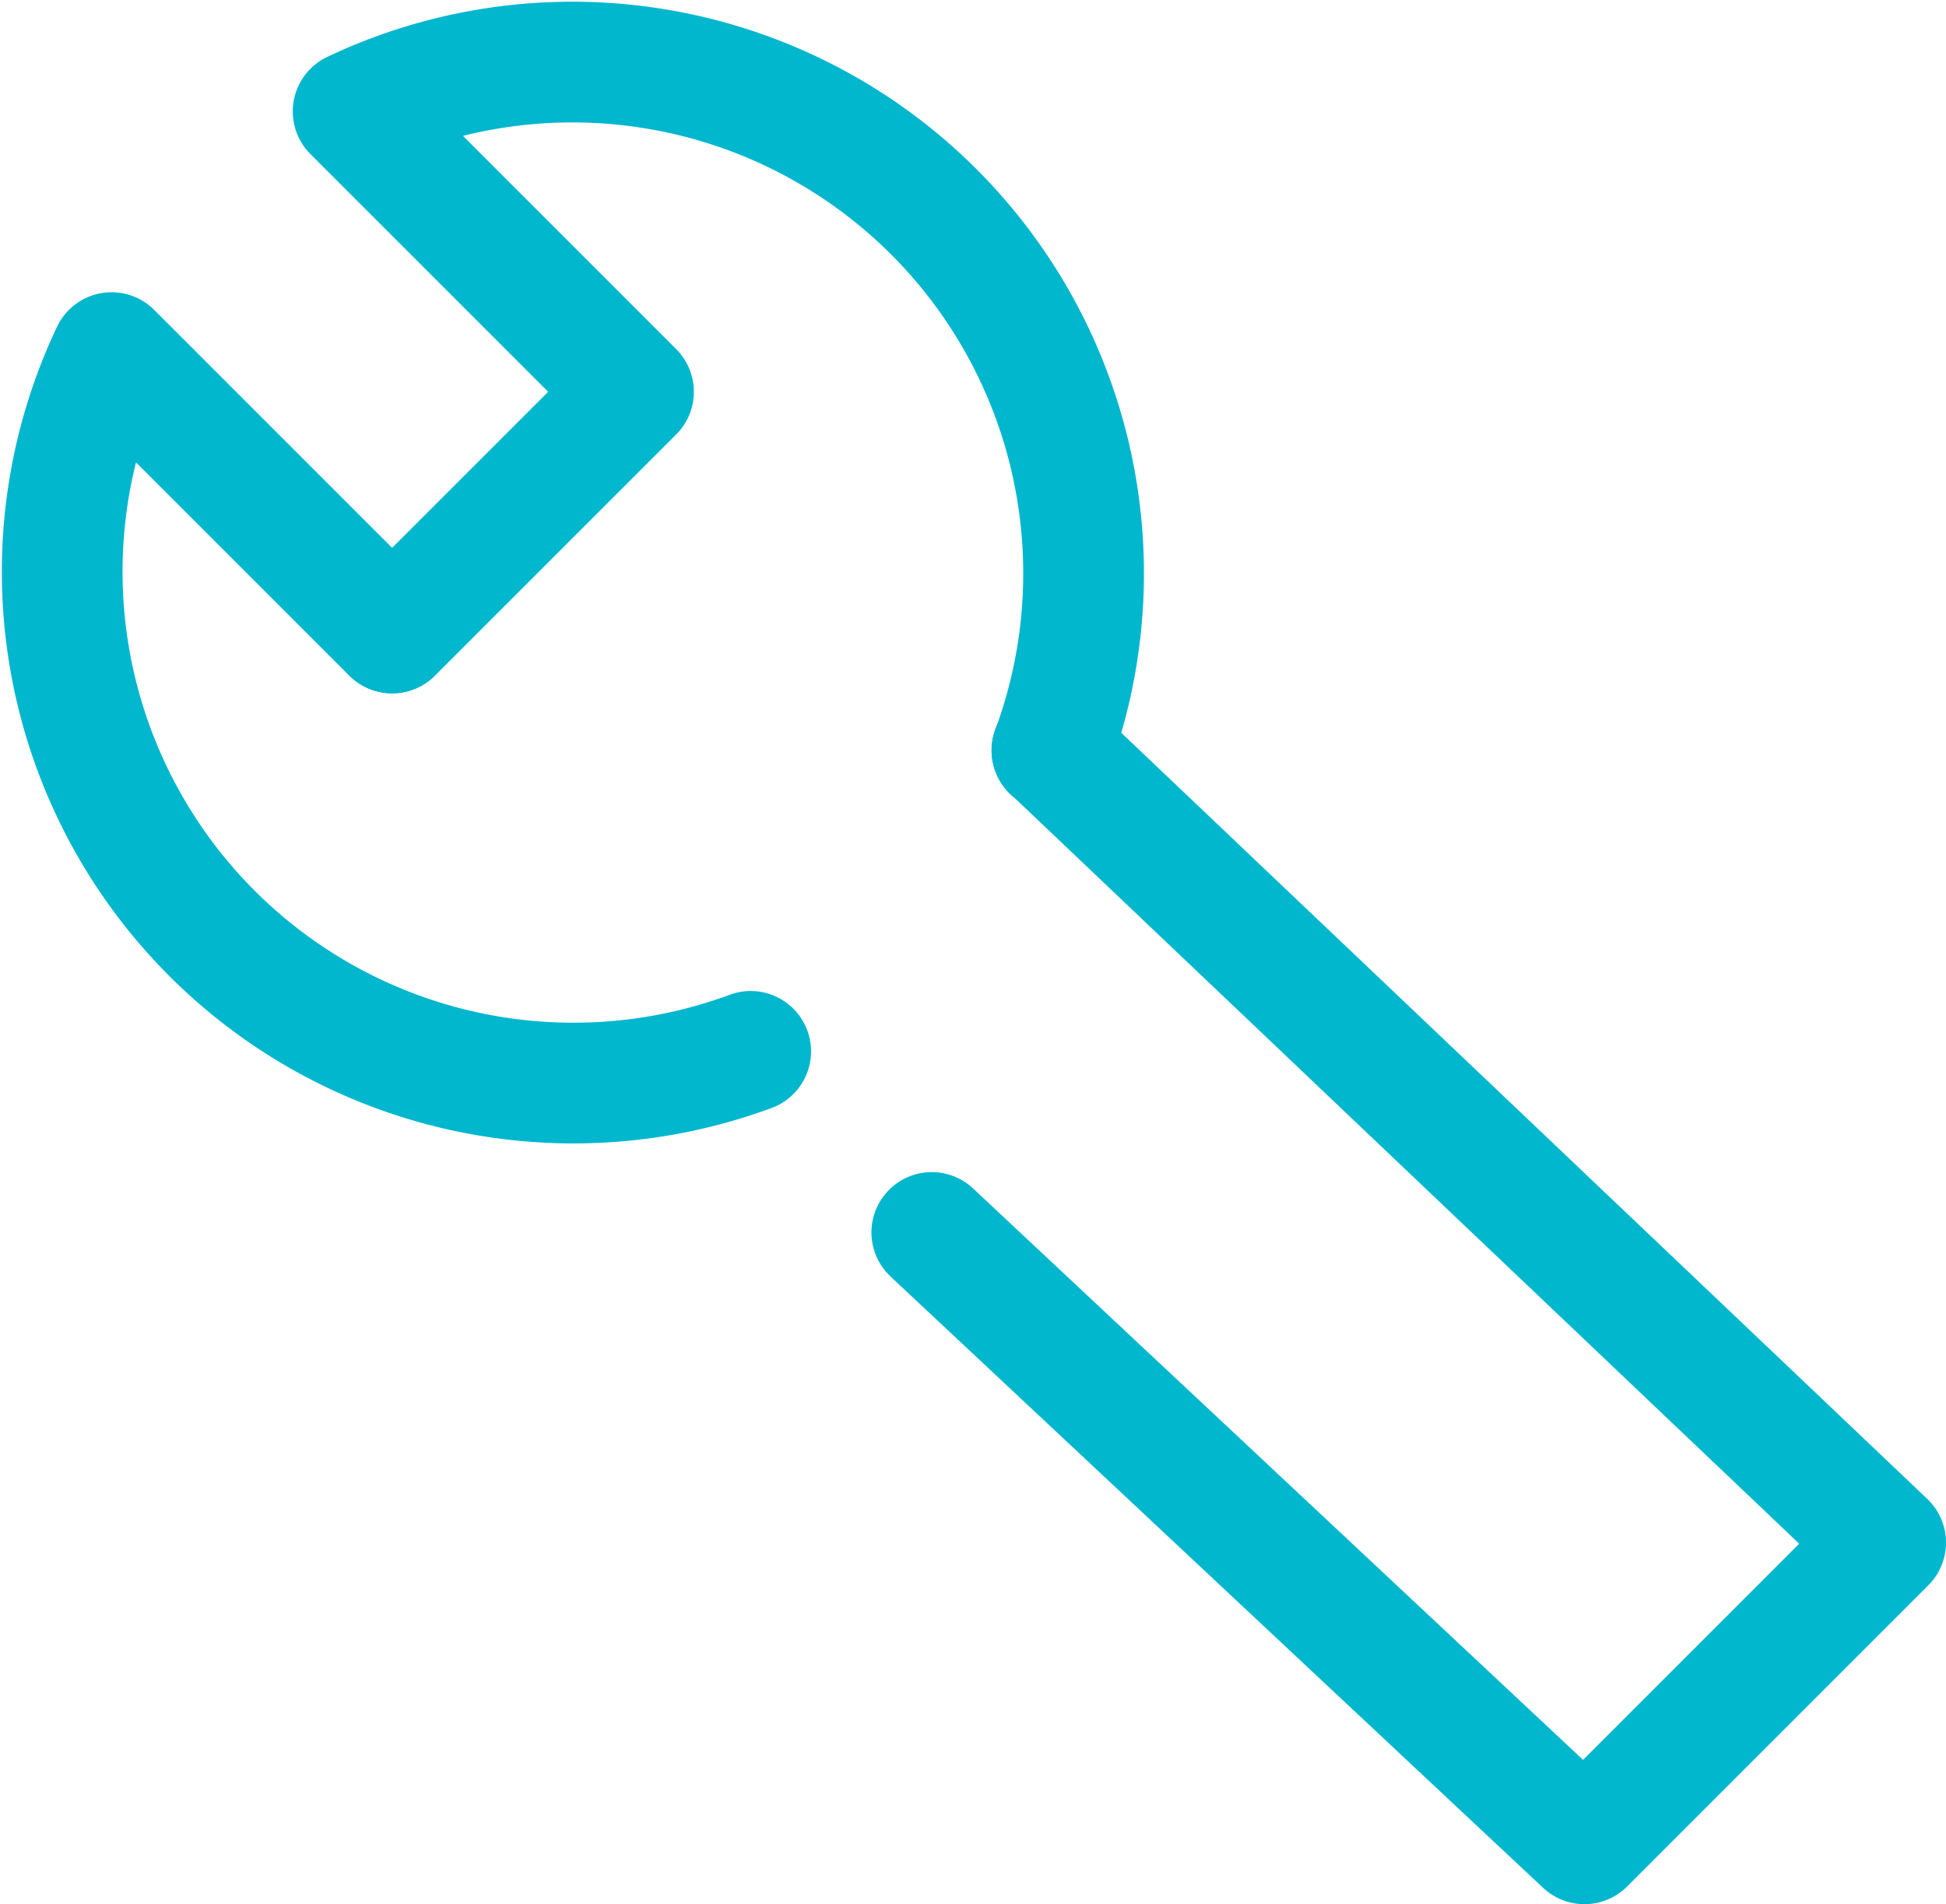 <svg xmlns="http://www.w3.org/2000/svg" width="67.715" height="66.259" viewBox="0 0 67.715 66.259">
  <g id="img_07" transform="translate(2.165 2.156)">
    <path id="パス_1057" data-name="パス 1057" d="M72.7,81.009l8.392-8.392-9.756-9.756A17.792,17.792,0,0,1,95.652,85.1" transform="translate(-61.213 -61.14)" fill="none" stroke="#00b7ce" stroke-linecap="round" stroke-linejoin="round" stroke-width="4.2"/>
    <path id="パス_1058" data-name="パス 1058" d="M103.107,92.276A17.791,17.791,0,0,1,80.867,67.961l9.756,9.756" transform="translate(-79.15 -57.848)" fill="none" stroke="#00b7ce" stroke-linecap="round" stroke-linejoin="round" stroke-width="4.2"/>
    <path id="パス_1059" data-name="パス 1059" d="M61.341,77.291l29.011,27.575L79.87,115.348,57.16,94.074" transform="translate(-26.902 -53.345)" fill="none" stroke="#00b7ce" stroke-linecap="round" stroke-linejoin="round" stroke-width="4.2"/>
  </g>
</svg>
